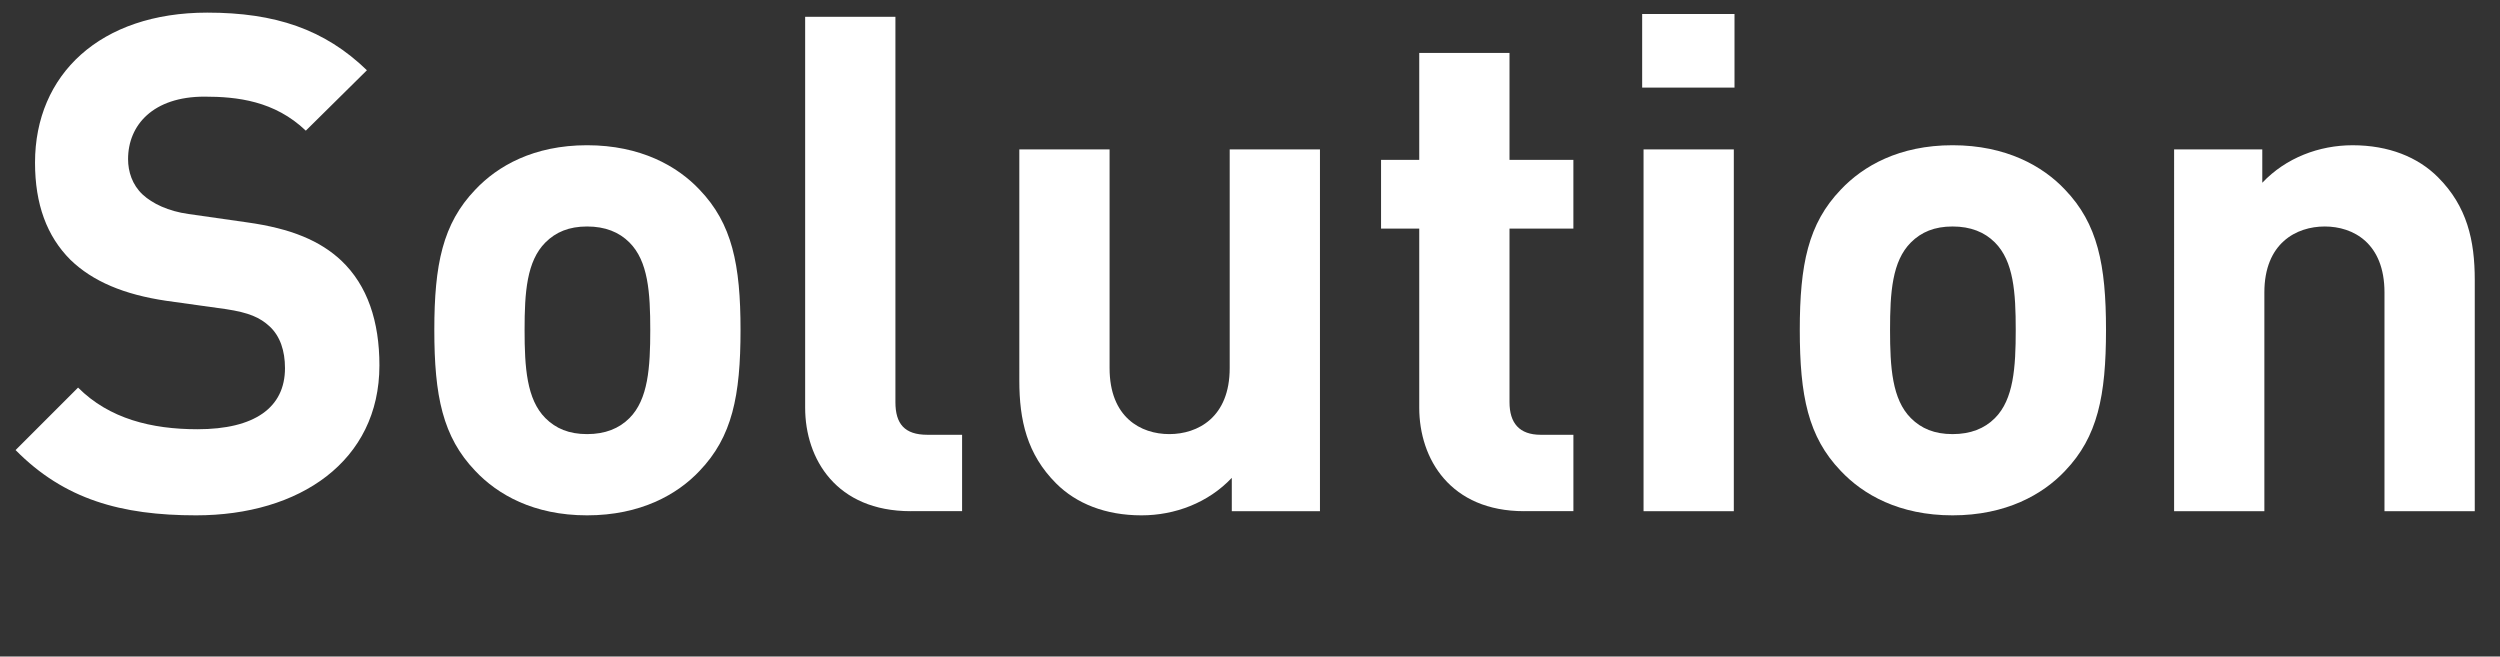 <?xml version="1.0" encoding="utf-8"?>
<!-- Generator: Adobe Illustrator 25.2.3, SVG Export Plug-In . SVG Version: 6.00 Build 0)  -->
<svg version="1.1" xmlns="http://www.w3.org/2000/svg" xmlns:xlink="http://www.w3.org/1999/xlink" x="0px" y="0px" width="198px"
	 height="52px" viewBox="0 0 198 52" style="enable-background:new 0 0 198 52;" xml:space="preserve">
<rect x="0" y="0" width="198" height="52" fill="#333333" stroke="none"/>
<style type="text/css">
	.st0{fill:#333333;}
	.st1{clip-path:url(#SVGID_2_);}
	.st2{clip-path:url(#SVGID_6_);}
	.st3{opacity:0.6;fill:#333333;}
	.st4{opacity:0.5;fill:url(#SVGID_9_);}
	.st5{opacity:0.5;fill:url(#SVGID_10_);}
	.st6{opacity:0.4;}
	.st7{clip-path:url(#SVGID_12_);}
	.st8{clip-path:url(#SVGID_16_);}
	.st9{opacity:0.5;fill:url(#SVGID_19_);}
	.st10{fill:#37A0DC;}
	.st11{opacity:0.7;}
	.st12{clip-path:url(#SVGID_21_);}
	.st13{fill:none;stroke:#CDD7D7;stroke-miterlimit:10;}
	.st14{opacity:0.15;fill:url(#);}
	.st15{opacity:0.4;fill:url(#SVGID_24_);}
	.st16{fill:#327DC3;}
	.st17{opacity:0.3;}
	.st18{opacity:0.2;fill:url(#SVGID_29_);}
	.st19{opacity:0.8;}
	.st20{fill:url(#SVGID_34_);}
	.st21{fill:#CDDCE1;}
	.st22{fill:url(#SVGID_35_);}
	.st23{opacity:0.15;fill:#333333;}
	.st24{fill:#0F3B80;}
	.st25{opacity:0.9;fill:#1A1A1A;}
	.st26{opacity:0.6;}
	.st27{fill:none;stroke:#37A0DC;stroke-width:2;stroke-miterlimit:10;}
	.st28{fill:url(#SVGID_36_);}
	.st29{fill:url(#SVGID_37_);}
	.st30{fill:url(#SVGID_38_);}
	.st31{opacity:0.4;clip-path:url(#SVGID_40_);fill:#87C6EA;}
	.st32{opacity:0.8;fill:url(#);}
	.st33{fill:#F5F7F7;}
	.st34{opacity:0.6;fill:#E4E4E4;}
	.st35{fill:#CDD7D7;}
	.st36{fill:#5976BA;}
	.st37{fill:#E4E4E4;}
	.st38{fill:none;}
	.st39{fill:#9FAEBA;}
	.st40{fill:#FFFFFF;}
	.st41{fill:#D2E1EB;stroke:#D2E1EB;stroke-width:2.1;stroke-miterlimit:10;}
	.st42{fill:#FFFFFF;stroke:#D2E1EB;stroke-width:1.575;stroke-miterlimit:10;}
	.st43{fill:#9FAEBA;stroke:#9FAEBA;stroke-width:1.05;stroke-miterlimit:10;}
	.st44{fill:#FFFFFF;stroke:#EA545D;stroke-width:2.1;stroke-miterlimit:10;}
	.st45{fill:#FFFFFF;stroke:#F9AE3B;stroke-width:2.1;stroke-miterlimit:10;}
	.st46{fill:#FFFFFF;stroke:#22B373;stroke-width:2.1;stroke-miterlimit:10;}
	.st47{fill:none;stroke:#FFFFFF;stroke-width:1.575;stroke-miterlimit:10;}
	.st48{opacity:0.3;fill:#E4E4E4;}
	.st49{fill:#3D4C73;}
	.st50{fill:none;stroke:#333333;stroke-width:3.5;stroke-miterlimit:10;}
	.st51{fill:#D9DFE3;}
	.st52{fill:#BCC6CF;}
	.st53{opacity:0.2;}
	.st54{fill:url(#SVGID_41_);}
	.st55{fill:url(#SVGID_42_);}
	.st56{fill:url(#SVGID_43_);}
	.st57{fill:url(#SVGID_44_);}
	.st58{fill:url(#SVGID_45_);}
	.st59{fill:url(#SVGID_46_);}
	.st60{fill:url(#SVGID_47_);}
	.st61{fill:#D2E1EB;stroke:#D2E1EB;stroke-width:1.89;stroke-miterlimit:10;}
	.st62{fill:#FFFFFF;stroke:#D2E1EB;stroke-width:1.417;stroke-miterlimit:10;}
	.st63{fill:#9FAEBA;stroke:#9FAEBA;stroke-width:0.945;stroke-miterlimit:10;}
	.st64{fill:#FFFFFF;stroke:#EA545D;stroke-width:1.89;stroke-miterlimit:10;}
	.st65{fill:#FFFFFF;stroke:#F9AE3B;stroke-width:1.89;stroke-miterlimit:10;}
	.st66{fill:#FFFFFF;stroke:#22B373;stroke-width:1.89;stroke-miterlimit:10;}
	.st67{fill:none;stroke:#FFFFFF;stroke-width:1.417;stroke-miterlimit:10;}
	.st68{fill:url(#SVGID_48_);}
	.st69{fill:url(#SVGID_49_);}
	.st70{opacity:0.8;fill:url(#SVGID_50_);}
	.st71{opacity:0.8;fill:url(#SVGID_51_);}
	.st72{opacity:0.8;fill:url(#SVGID_52_);}
	.st73{opacity:0.8;fill:url(#SVGID_53_);}
	.st74{opacity:0.8;fill:url(#SVGID_54_);}
	.st75{fill:url(#SVGID_55_);}
	.st76{opacity:0.5;fill:#E4E4E4;}
	.st77{fill:url(#SVGID_56_);}
	.st78{opacity:0.4;clip-path:url(#SVGID_58_);fill:#87C6EA;}
	.st79{fill:url(#SVGID_59_);}
	.st80{opacity:0.4;clip-path:url(#SVGID_61_);fill:#87C6EA;}
	.st81{fill:#D2E1EB;stroke:#D2E1EB;stroke-width:2.645;stroke-miterlimit:10;}
	.st82{fill:#FFFFFF;stroke:#D2E1EB;stroke-width:1.984;stroke-miterlimit:10;}
	.st83{fill:#9FAEBA;stroke:#9FAEBA;stroke-width:1.323;stroke-miterlimit:10;}
	.st84{fill:#FFFFFF;stroke:#EA545D;stroke-width:2.645;stroke-miterlimit:10;}
	.st85{fill:#FFFFFF;stroke:#F9AE3B;stroke-width:2.645;stroke-miterlimit:10;}
	.st86{fill:#FFFFFF;stroke:#22B373;stroke-width:2.645;stroke-miterlimit:10;}
	.st87{fill:none;stroke:#FFFFFF;stroke-width:1.984;stroke-miterlimit:10;}
	.st88{fill:url(#SVGID_62_);}
	.st89{opacity:0.4;clip-path:url(#SVGID_64_);}
	.st90{opacity:0.8;fill:#C3E2F4;}
	.st91{fill:url(#SVGID_65_);}
	.st92{opacity:0.4;clip-path:url(#SVGID_67_);}
	.st93{fill:url(#SVGID_68_);}
	.st94{opacity:0.4;clip-path:url(#SVGID_70_);fill:#87C6EA;}
	.st95{opacity:0.9;fill:url(#);}
	.st96{fill:#D2E1EB;}
	.st97{fill:#FFFFFF;stroke:#D2E1EB;stroke-width:1.08;stroke-miterlimit:10;}
	.st98{fill:#9FAEBA;stroke:#9FAEBA;stroke-width:0.72;stroke-miterlimit:10;}
	.st99{fill:#FFFFFF;stroke:#EA545D;stroke-width:1.44;stroke-miterlimit:10;}
	.st100{fill:#FFFFFF;stroke:#F9AE3B;stroke-width:1.44;stroke-miterlimit:10;}
	.st101{fill:#FFFFFF;stroke:#22B373;stroke-width:1.44;stroke-miterlimit:10;}
	.st102{fill:none;stroke:#FFFFFF;stroke-width:1.08;stroke-miterlimit:10;}
	.st103{fill:#0D284B;}
	.st104{fill:none;stroke:#FFFFFF;stroke-width:1.5;stroke-miterlimit:10;}
	.st105{fill:#37A0DC;stroke:#FFFFFF;stroke-width:1.5;stroke-miterlimit:10;}
	.st106{fill:none;stroke:#FFFFFF;stroke-width:1.5;stroke-linecap:round;stroke-miterlimit:10;}
	.st107{fill:none;stroke:#FFFFFF;stroke-width:1.5;stroke-linecap:round;stroke-linejoin:round;stroke-miterlimit:10;}
	.st108{fill:#8A9CAA;}
	.st109{fill:none;stroke:#EA545D;stroke-width:2;stroke-miterlimit:10;}
	.st110{fill:none;stroke:#F9EB72;stroke-width:2;stroke-miterlimit:10;}
	.st111{fill:none;stroke:#B8EC80;stroke-width:2;stroke-miterlimit:10;}
	.st112{fill:#6B8295;}
	.st113{fill:#B8EC80;}
	.st114{fill:#A5D7F0;}
	.st115{fill:#F4F4F4;}
	.st116{fill:#F0EDBE;}
	.st117{fill:#C1CAD2;}
	.st118{fill:#EA545D;}
	.st119{opacity:0.25;}
	.st120{fill:#FFE5C2;}
	.st121{fill:#89CCFF;}
	.st122{fill:#9DD3FF;}
	.st123{opacity:0.8;fill:#37A0DC;}
	.st124{opacity:0.8;fill:#145AA5;}
	.st125{fill:none;stroke:#333333;stroke-miterlimit:10;}
	.st126{opacity:0.6;fill:none;stroke:#CDD7D7;stroke-miterlimit:10;}
	.st127{opacity:0.8;fill:none;stroke:#FFFFFF;stroke-miterlimit:10;}
	.st128{fill:#1877F1;}
	.st129{fill:#1D9AEF;}
	.st130{fill:none;stroke:#FFFFFF;stroke-miterlimit:10;}
	.st131{fill:none;stroke:#37A0DC;stroke-miterlimit:10;}
	.st132{fill:none;stroke:#FFFFFF;stroke-width:2;stroke-miterlimit:10;}
	.st133{fill:#FFFFFF;stroke:#D2E1EB;stroke-width:1.5;stroke-miterlimit:10;}
	.st134{fill:#9FAEBA;stroke:#9FAEBA;stroke-miterlimit:10;}
	.st135{fill:#FFFFFF;stroke:#EA545D;stroke-width:2;stroke-miterlimit:10;}
	.st136{fill:#FFFFFF;stroke:#F9AE3B;stroke-width:2;stroke-miterlimit:10;}
	.st137{fill:#FFFFFF;stroke:#22B373;stroke-width:2;stroke-miterlimit:10;}
	.st138{clip-path:url(#SVGID_78_);}
	.st139{fill:#0099D9;}
	.st140{fill:#D6A100;}
	.st141{fill:#E8B639;}
	.st142{fill:#EDEDED;}
	.st143{opacity:0.8;fill:#E4E4E4;}
	.st144{opacity:0.5;fill:url(#SVGID_79_);}
	.st145{opacity:0.5;fill:url(#SVGID_80_);}
	.st146{opacity:0.5;fill:url(#SVGID_81_);}
	.st147{opacity:0.5;fill:url(#SVGID_82_);}
	.st148{opacity:0.5;fill:url(#SVGID_83_);}
	.st149{opacity:0.5;fill:url(#SVGID_84_);}
	.st150{opacity:0.5;fill:url(#SVGID_85_);}
	.st151{opacity:0.5;fill:url(#SVGID_86_);}
	.st152{opacity:0.5;fill:url(#SVGID_87_);}
	.st153{opacity:0.5;fill:url(#SVGID_88_);}
	.st154{opacity:0.5;fill:url(#SVGID_89_);}
	.st155{opacity:0.5;fill:url(#SVGID_90_);}
	.st156{opacity:0.5;fill:url(#SVGID_91_);}
	.st157{opacity:0.5;fill:url(#SVGID_92_);}
	.st158{opacity:0.5;fill:#BED7EB;}
	.st159{fill:#FFECD2;}
	.st160{fill:#978475;}
	.st161{fill:#8A7564;}
	.st162{opacity:0.4;clip-path:url(#SVGID_94_);fill:#E4E4E4;}
	.st163{opacity:0.4;clip-path:url(#SVGID_96_);fill:#E4E4E4;}
	.st164{opacity:0.4;clip-path:url(#SVGID_98_);fill:#E4E4E4;}
	.st165{opacity:0.5;fill:none;}
	.st166{fill:#1B9DF0;}
	.st167{fill:#EB1E79;}
	.st168{opacity:0.6;fill:#0F3B80;}
	.st169{fill-rule:evenodd;clip-rule:evenodd;fill:#FFFFFF;}
	.st170{fill-rule:evenodd;clip-rule:evenodd;fill:#0F3B80;}
</style>
<g id="台紙">
</g>
<g id="写真">
</g>
<g id="ナビゲーション">
</g>
<g id="文字">
	<g>
		<g>
			<path class="st40" d="M15.532,40.815c-5.939,0-10.449-1.265-14.298-5.169l4.949-4.949c2.475,2.475,5.829,3.299,9.459,3.299
				c4.51,0,6.929-1.705,6.929-4.839c0-1.375-0.385-2.529-1.21-3.299c-0.77-0.715-1.65-1.1-3.464-1.375l-4.729-0.66
				c-3.354-0.495-5.829-1.54-7.589-3.245c-1.87-1.87-2.805-4.399-2.805-7.699C2.774,5.895,7.943,1,16.412,1
				c5.389,0,9.294,1.32,12.648,4.564l-4.839,4.785c-2.475-2.365-5.444-2.695-8.029-2.695c-4.07,0-6.049,2.255-6.049,4.949
				c0,0.99,0.33,2.035,1.155,2.805c0.77,0.715,2.035,1.32,3.629,1.54l4.619,0.66c3.574,0.495,5.829,1.485,7.479,3.025
				c2.09,1.979,3.025,4.839,3.025,8.304C30.05,36.525,23.726,40.815,15.532,40.815z"/>
			<path class="st40" d="M55.405,37.295c-1.76,1.87-4.674,3.52-8.909,3.52s-7.094-1.65-8.854-3.52
				c-2.584-2.695-3.244-5.939-3.244-11.164c0-5.169,0.66-8.414,3.244-11.108c1.76-1.87,4.62-3.52,8.854-3.52s7.149,1.65,8.909,3.52
				c2.585,2.694,3.245,5.939,3.245,11.108C58.65,31.356,57.99,34.601,55.405,37.295z M49.851,19.203
				c-0.825-0.825-1.925-1.265-3.354-1.265c-1.43,0-2.475,0.44-3.3,1.265c-1.485,1.485-1.65,3.959-1.65,6.929s0.165,5.5,1.65,6.984
				c0.825,0.825,1.87,1.265,3.3,1.265c1.43,0,2.53-0.44,3.354-1.265c1.485-1.484,1.65-4.014,1.65-6.984S51.336,20.688,49.851,19.203
				z"/>
			<path class="st40" d="M72.127,40.485c-5.884,0-8.359-4.125-8.359-8.194V1.33h7.149v30.521c0,1.705,0.715,2.584,2.53,2.584h2.75
				v6.049H72.127z"/>
			<path class="st40" d="M97.558,40.485v-2.64c-1.87,1.98-4.509,2.97-7.149,2.97c-2.86,0-5.169-0.935-6.764-2.53
				c-2.31-2.31-2.915-5.004-2.915-8.139V11.834h7.149v17.322c0,3.905,2.475,5.225,4.729,5.225c2.255,0,4.784-1.32,4.784-5.225
				V11.834h7.149v28.651H97.558z"/>
			<path class="st40" d="M120.708,40.485c-5.829,0-8.304-4.125-8.304-8.194V18.103h-3.025v-5.444h3.025V4.19h7.149v8.469h5.059
				v5.444h-5.059v13.748c0,1.65,0.77,2.584,2.475,2.584h2.585v6.049H120.708z"/>
			<path class="st40" d="M130.059,6.939V1.11h7.314v5.829H130.059z M130.169,40.485V11.834h7.149v28.651H130.169z"/>
			<path class="st40" d="M163.551,37.295c-1.76,1.87-4.674,3.52-8.909,3.52c-4.235,0-7.094-1.65-8.854-3.52
				c-2.585-2.695-3.245-5.939-3.245-11.164c0-5.169,0.66-8.414,3.245-11.108c1.76-1.87,4.619-3.52,8.854-3.52
				c4.234,0,7.149,1.65,8.909,3.52c2.585,2.694,3.245,5.939,3.245,11.108C166.795,31.356,166.135,34.601,163.551,37.295z
				 M157.996,19.203c-0.825-0.825-1.925-1.265-3.354-1.265c-1.43,0-2.475,0.44-3.3,1.265c-1.485,1.485-1.65,3.959-1.65,6.929
				s0.165,5.5,1.65,6.984c0.825,0.825,1.87,1.265,3.3,1.265c1.43,0,2.53-0.44,3.354-1.265c1.485-1.484,1.65-4.014,1.65-6.984
				S159.481,20.688,157.996,19.203z"/>
			<path class="st40" d="M188.851,40.485V23.162c0-3.904-2.475-5.224-4.729-5.224c-2.255,0-4.784,1.32-4.784,5.224v17.323h-7.149
				V11.834h6.984v2.64c1.87-1.98,4.509-2.97,7.149-2.97c2.86,0,5.169,0.935,6.764,2.53c2.31,2.31,2.915,5.004,2.915,8.139v18.312
				H188.851z"/>
		</g>
	</g>
</g>
<g id="スライス">
</g>
<g id="レイヤー_1">
</g>
</svg>
